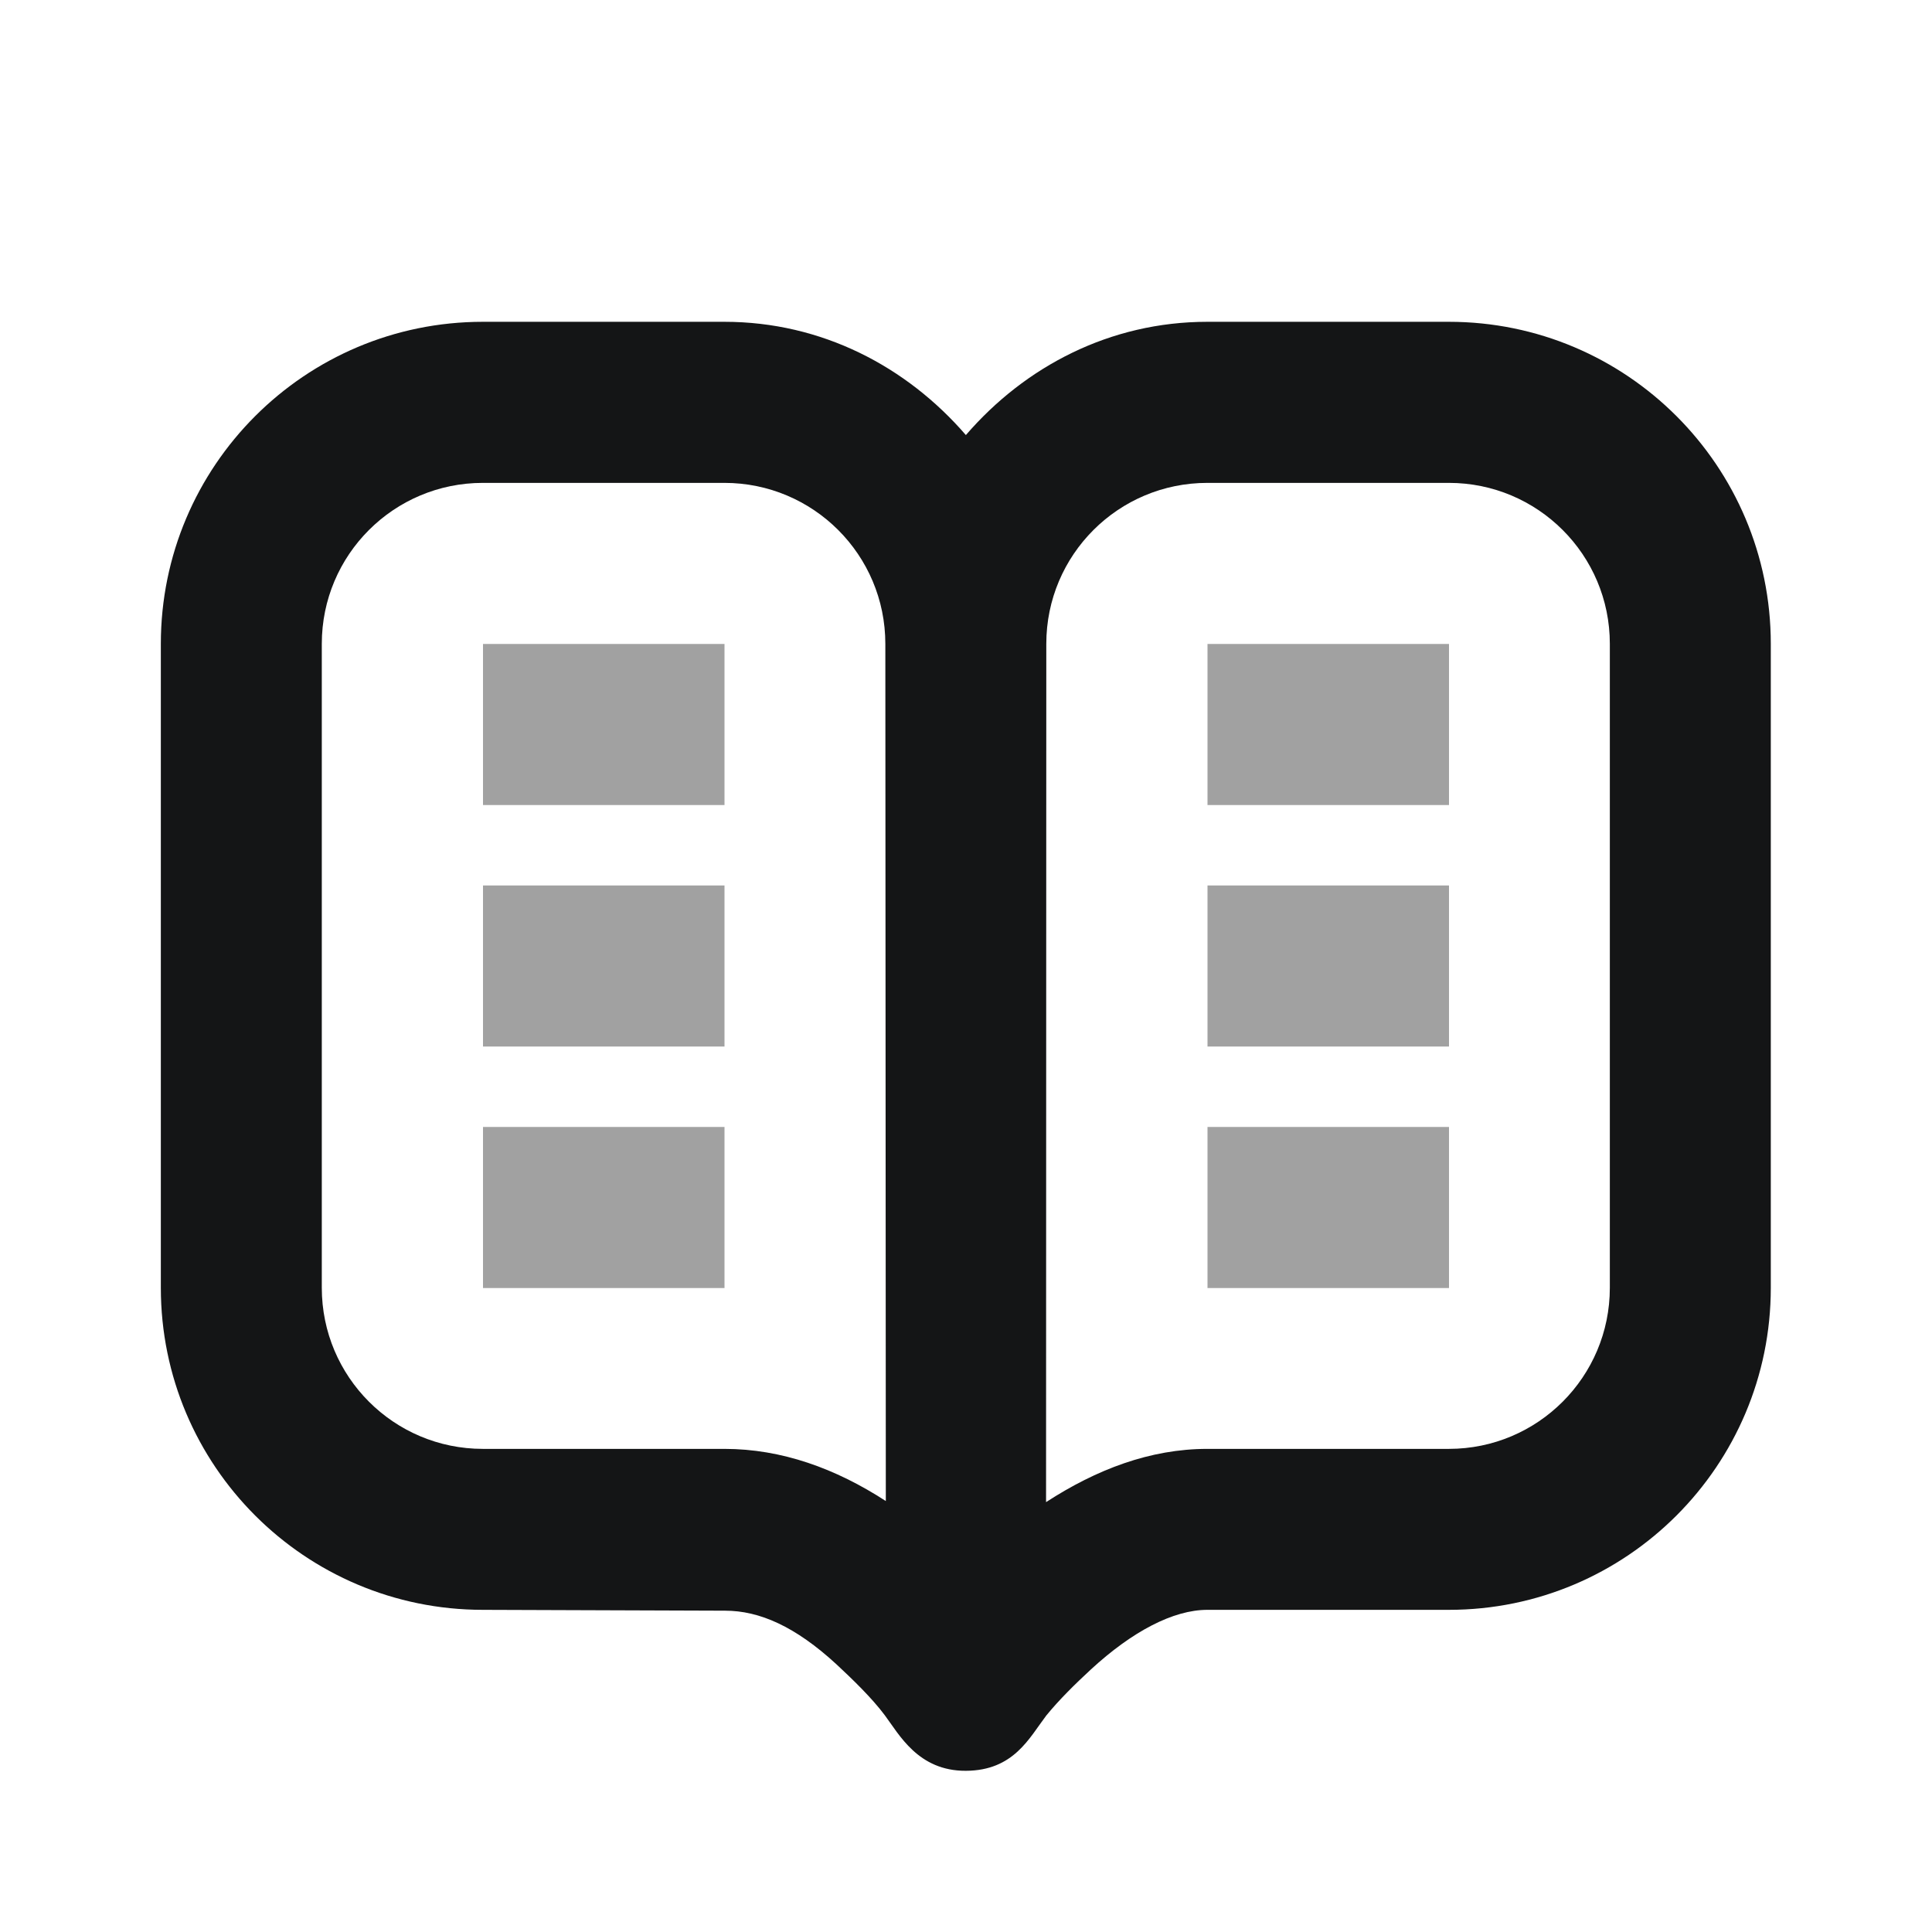 <svg width="16" height="16" viewBox="0 0 16 16" fill="none" xmlns="http://www.w3.org/2000/svg">
<path d="M3.999 2.665C2.526 2.665 1.332 3.859 1.332 5.332V10.665C1.332 12.138 2.526 13.332 3.999 13.332L6.005 13.339C6.289 13.339 6.586 13.469 6.927 13.783C7.059 13.906 7.218 14.059 7.326 14.203C7.446 14.363 7.603 14.667 7.999 14.665C8.395 14.663 8.523 14.394 8.665 14.207C8.773 14.075 8.901 13.949 9.034 13.826C9.375 13.512 9.715 13.332 9.999 13.332H11.999C13.471 13.332 14.665 12.138 14.665 10.665V5.332C14.665 3.859 13.471 2.665 11.999 2.665H9.999C9.191 2.665 8.488 3.036 7.999 3.603C7.509 3.036 6.806 2.665 5.999 2.665H3.999ZM3.999 3.999H5.999C6.735 3.999 7.332 4.595 7.332 5.332L7.336 12.431C6.92 12.161 6.473 11.999 5.999 11.999H3.999C3.262 11.999 2.665 11.402 2.665 10.665V5.332C2.665 4.595 3.262 3.999 3.999 3.999ZM9.999 3.999H11.999C12.735 3.999 13.332 4.595 13.332 5.332V10.665C13.332 11.402 12.735 11.999 11.999 11.999H9.999C9.524 11.999 9.079 12.17 8.663 12.44L8.665 5.332C8.665 4.595 9.262 3.999 9.999 3.999Z" fill="#141516"/>
<path opacity="0.4" fill-rule="evenodd" clip-rule="evenodd" d="M6 5.333H4V6.667H6V5.333ZM6 7.333H4V8.667H6V7.333ZM4 9.333H6V10.667H4V9.333ZM12 5.333H10V6.667H12V5.333ZM10 7.333H12V8.667H10V7.333ZM12 9.333H10V10.667H12V9.333Z" fill="#141516"/>
</svg>
